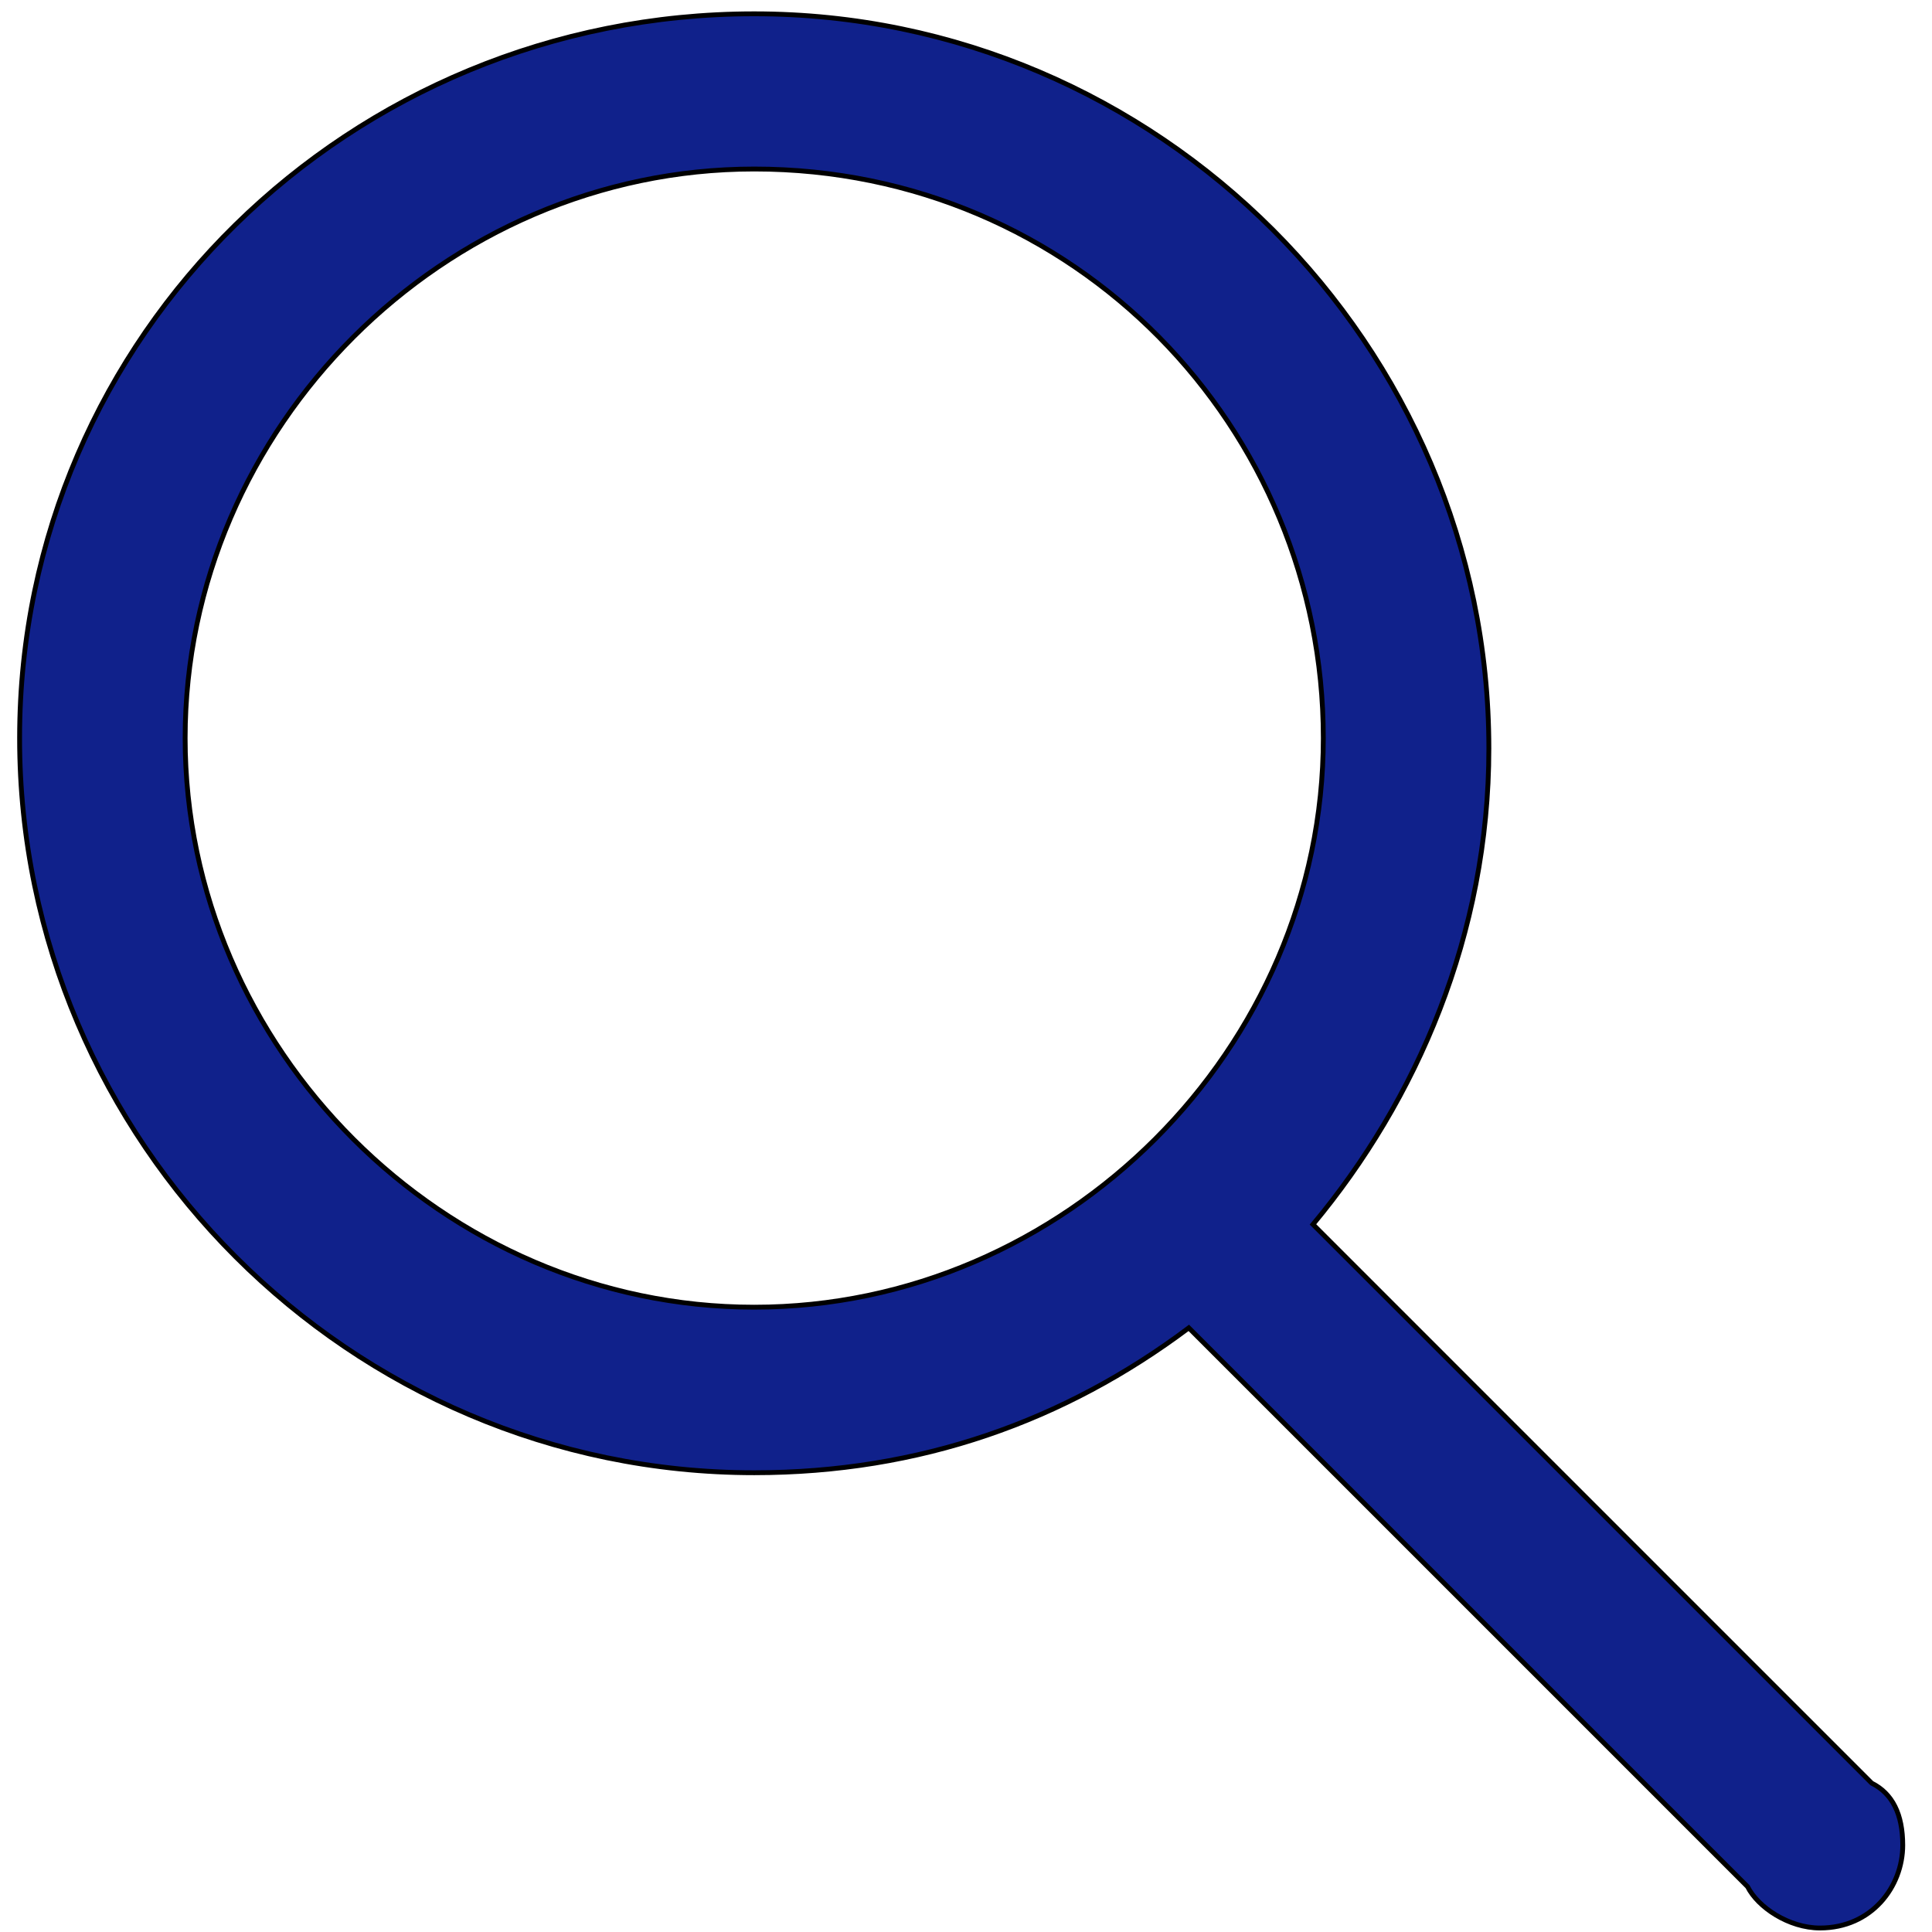<svg width="400" height="400" xmlns="http://www.w3.org/2000/svg">
 <!-- Created with Method Draw - http://github.com/duopixel/Method-Draw/ -->

 <g>
  <title>background</title>
  <rect fill="#fff" id="canvas_background" height="402" width="402" y="-1" x="-1"/>
  <g display="none" overflow="visible" y="0" x="0" height="100%" width="100%" id="canvasGrid">
   <rect fill="url(#gridpattern)" stroke-width="0" y="0" x="0" height="100%" width="100%"/>
  </g>
 </g>
 <g>
  <title>Layer 1</title>
  <style transform="matrix(2.631,0,0,2.631,0,0) " type="text/css">.st0{fill:#10218B;}</style>
  <g stroke="null" id="svg_6">
   <path stroke="null" id="svg_5" d="m4.057,152.816c0,83.547 68.551,152.098 152.098,152.098c34.276,0 64.267,-10.711 89.974,-29.991l0,0l115.68,115.68l0,0c2.142,4.284 8.569,8.569 14.996,8.569c10.711,0 17.138,-8.569 17.138,-17.138c0,-6.427 -2.142,-10.711 -6.427,-12.853l0,0l-115.68,-115.68l0,0c21.422,-25.707 36.418,-59.982 36.418,-98.543c0,-83.547 -68.551,-152.098 -152.098,-152.098s-152.098,66.409 -152.098,149.956zm269.921,0c0,64.267 -53.556,117.823 -117.823,117.823c-64.267,0 -117.823,-53.556 -117.823,-117.823c0,-64.267 53.556,-117.823 117.823,-117.823c66.409,0 117.823,53.556 117.823,117.823z" class="st0"/>
  </g>
 </g>
</svg>